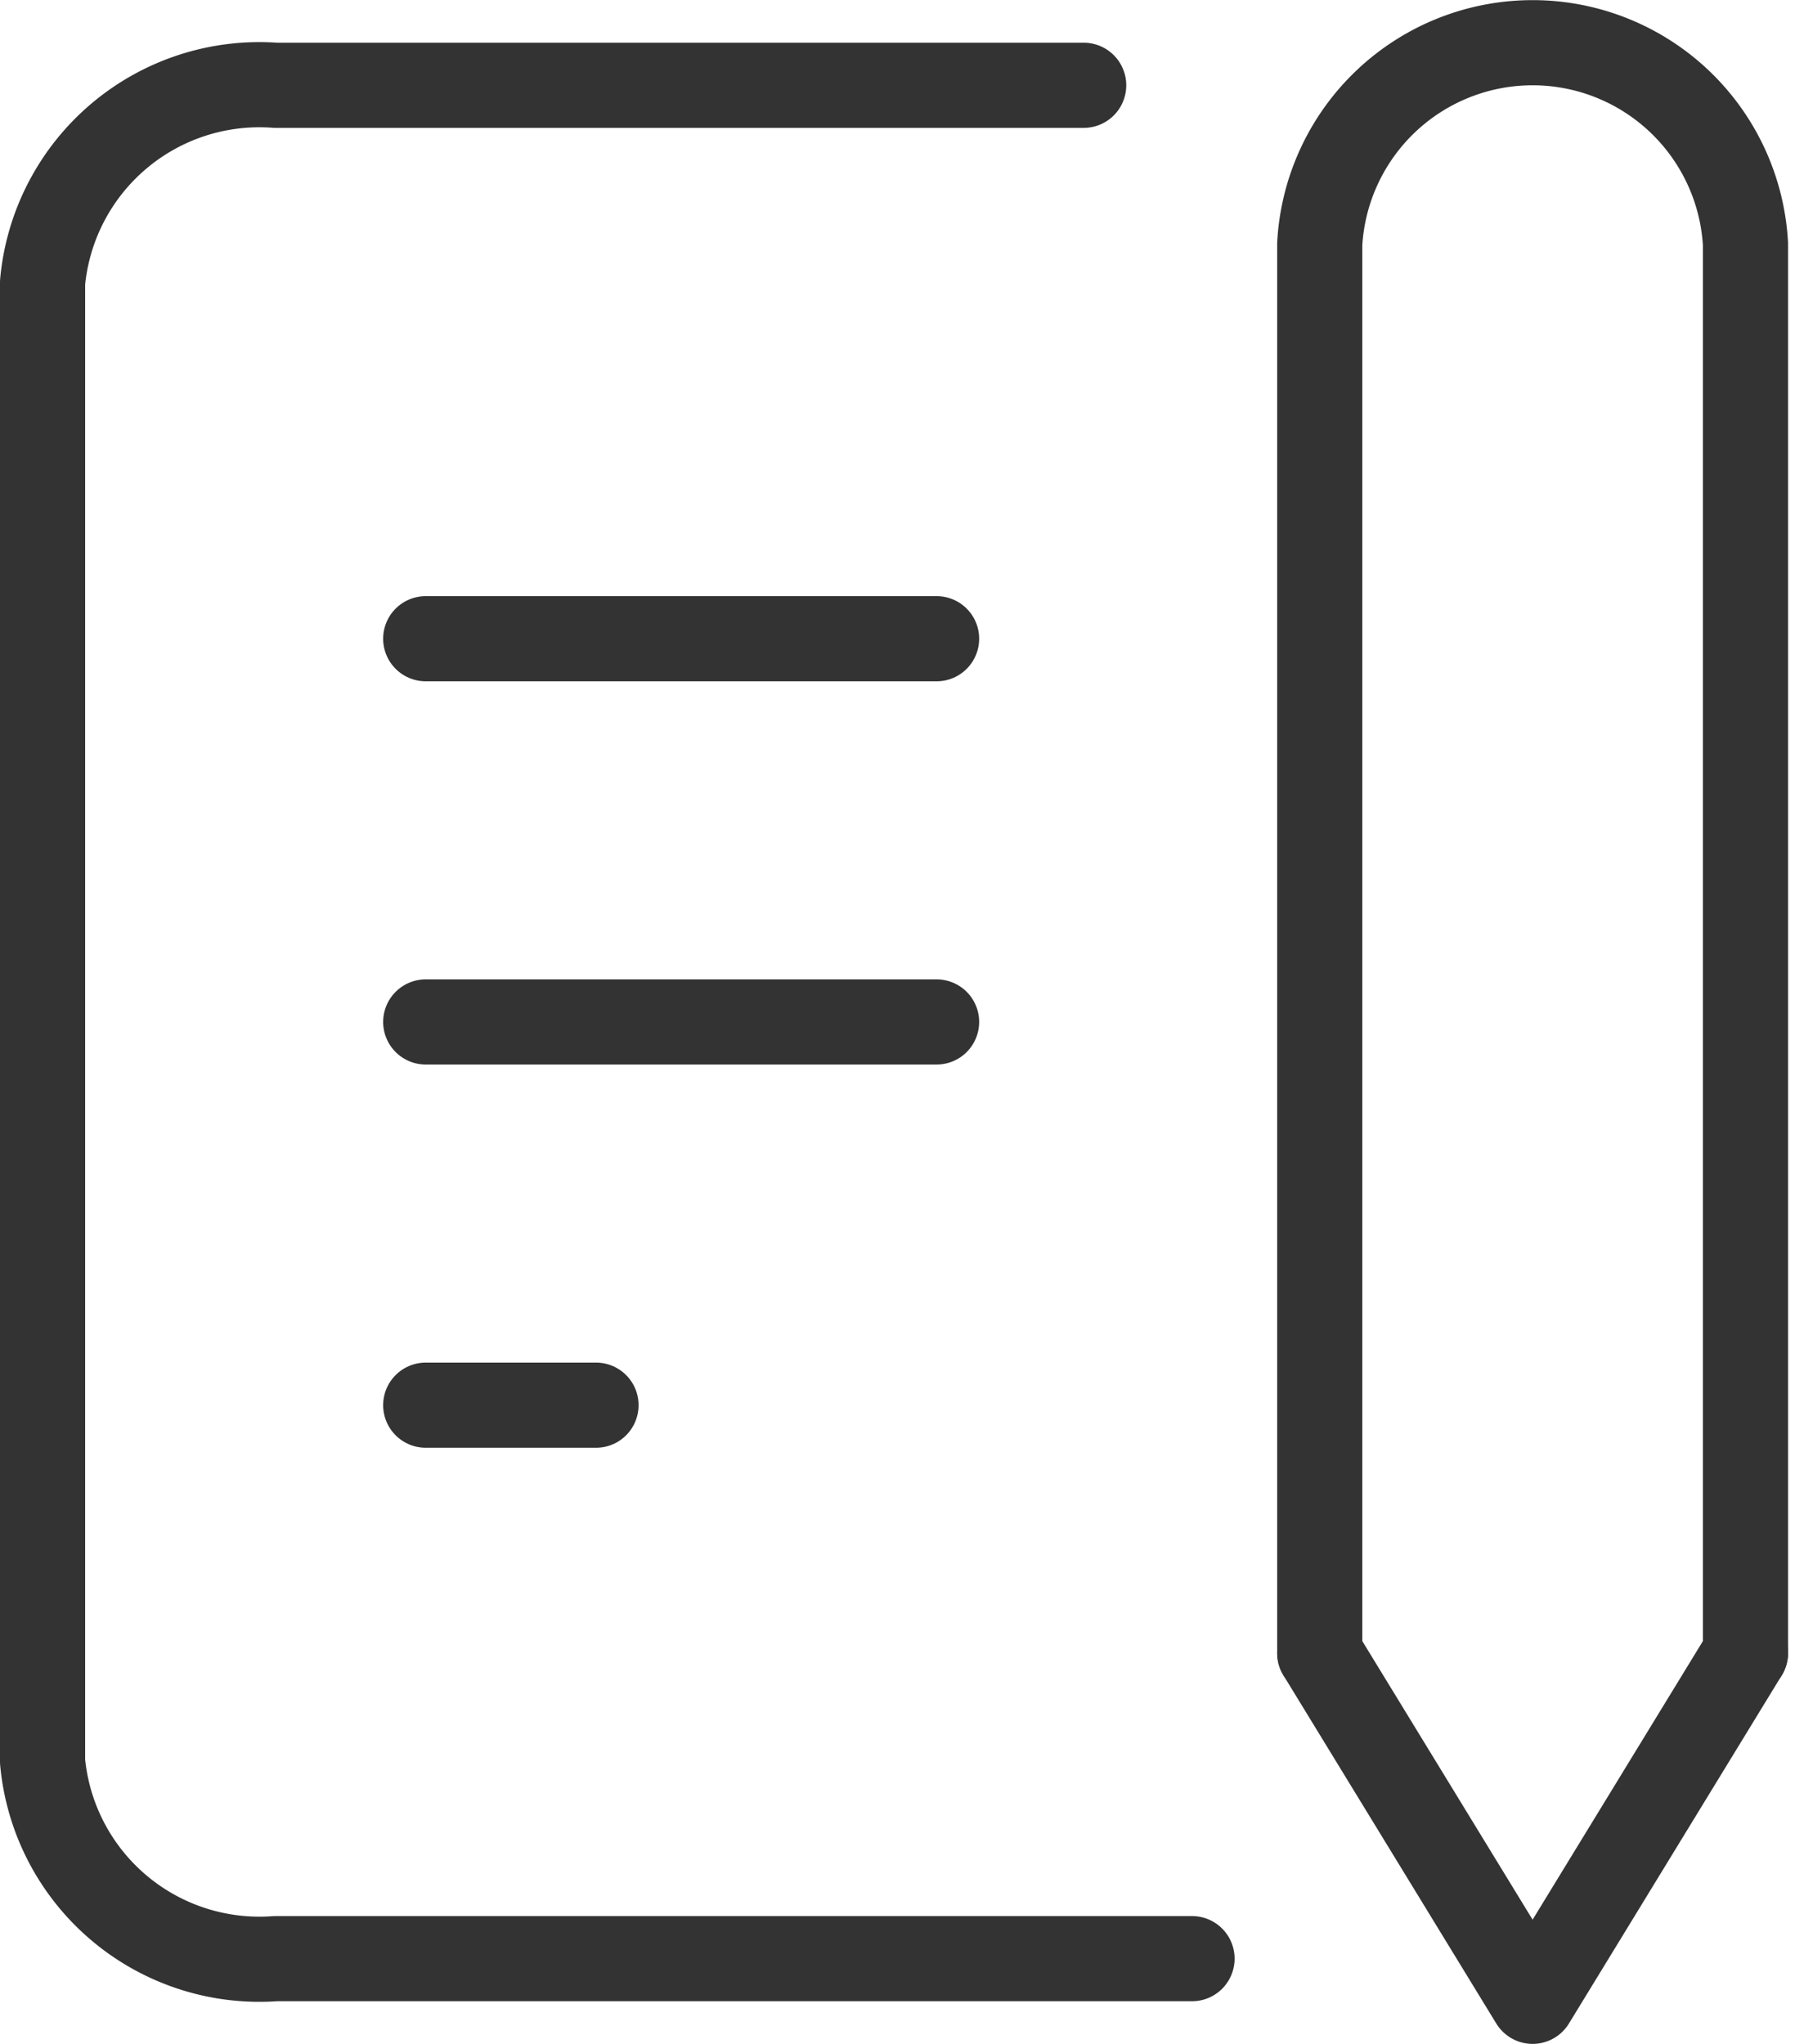 <svg xmlns="http://www.w3.org/2000/svg" width="42.375" height="48" viewBox="0 0 42.375 48">
  <g id="グループ_41983" data-name="グループ 41983" transform="translate(-7 -3)">
    <line id="線_349" data-name="線 349" x2="12" transform="translate(17 18)" fill="none" stroke="#333" stroke-linecap="round" stroke-linejoin="round" stroke-width="2"/>
    <line id="線_350" data-name="線 350" x2="12" transform="translate(17 27)" fill="none" stroke="#333" stroke-linecap="round" stroke-linejoin="round" stroke-width="2"/>
    <line id="線_351" data-name="線 351" x2="4" transform="translate(17 36)" fill="none" stroke="#333" stroke-linecap="round" stroke-linejoin="round" stroke-width="2"/>
    <g id="グループ_41982" data-name="グループ 41982" transform="translate(8 4)">
      <g id="グループ_41984" data-name="グループ 41984">
        <path id="パス_100669" data-name="パス 100669" d="M32.455,5H13.473A5.115,5.115,0,0,0,8,9.631V44.364a5.115,5.115,0,0,0,5.473,4.631H35" transform="translate(-8 -3.997)" fill="none" stroke="#333" stroke-linecap="round" stroke-linejoin="round" stroke-width="2"/>
        <g id="グループ_41987" data-name="グループ 41987">
          <path id="パス_100670" data-name="パス 100670" d="M34,36l5,8.178L44,36" transform="translate(-4 1.822)" fill="none" stroke="#333" stroke-linecap="round" stroke-linejoin="round" stroke-width="2"/>
          <path id="パス_100671" data-name="パス 100671" d="M44,41.822V8.728a5.008,5.008,0,0,0-10,0V41.822" transform="translate(-4 -4)" fill="none" stroke="#333" stroke-linecap="round" stroke-linejoin="round" stroke-width="2"/>
        </g>
      </g>
    </g>
  </g>
</svg>
